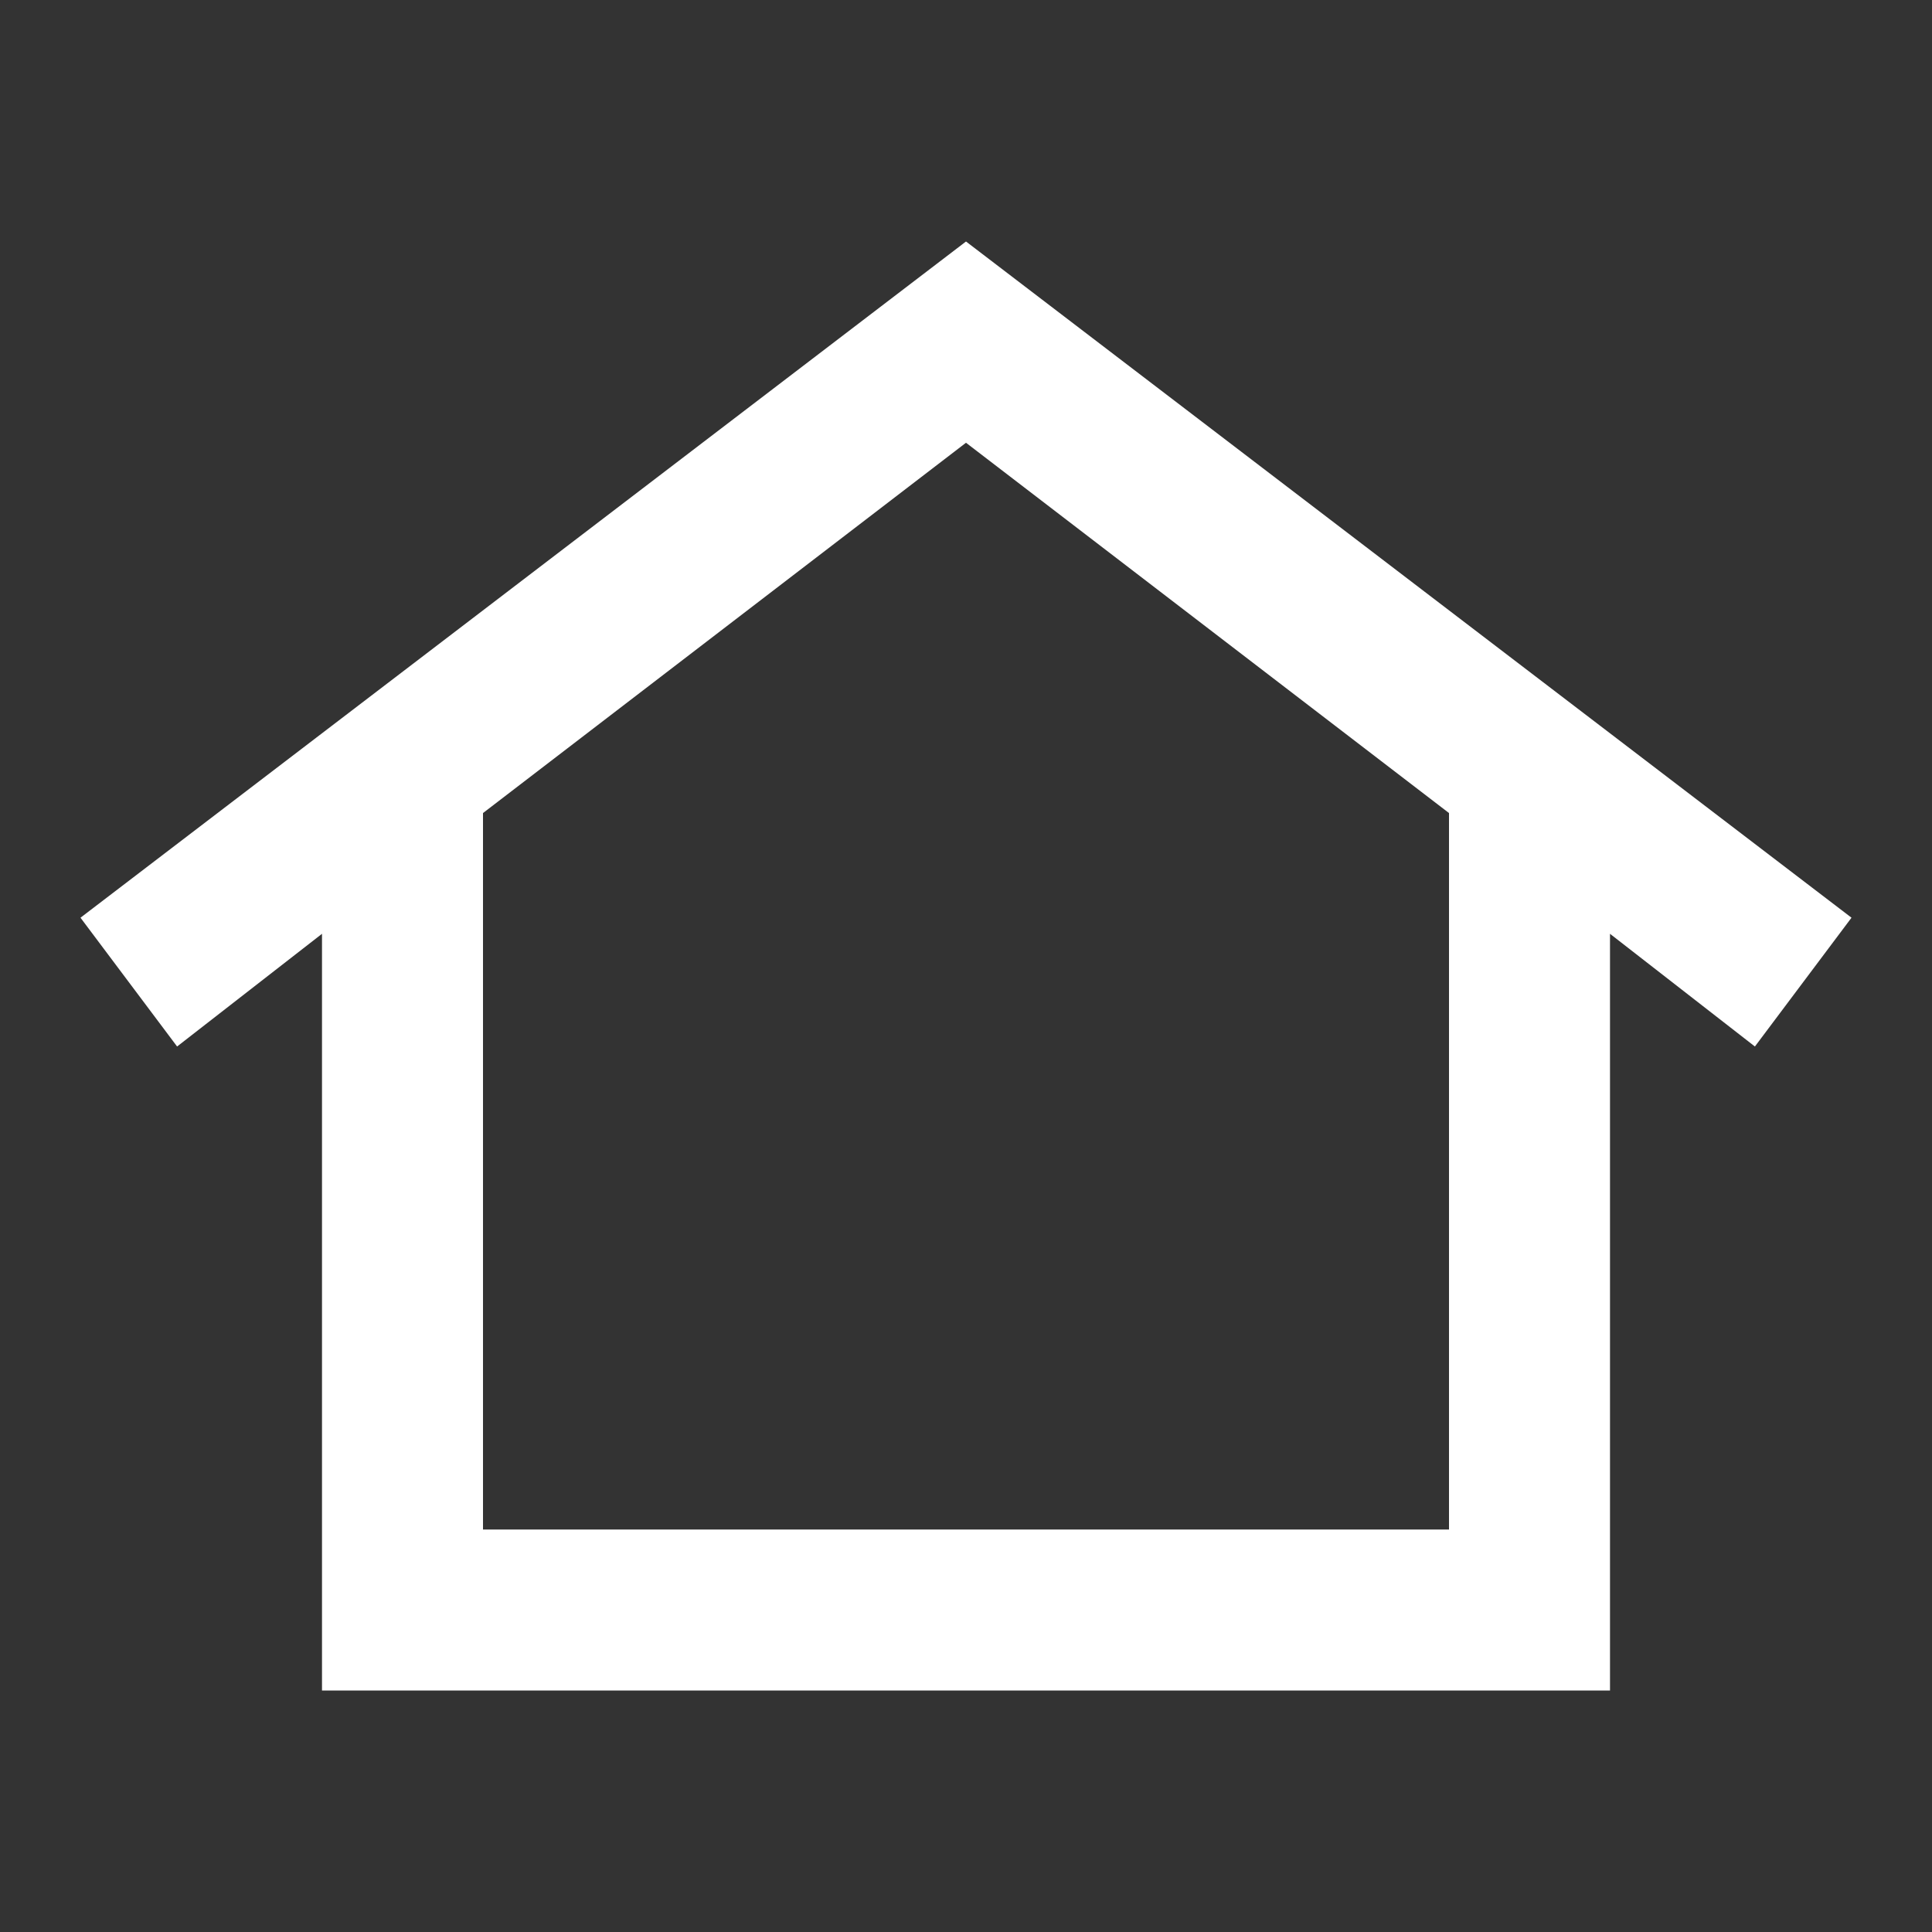 <?xml version="1.0" encoding="utf-8"?>
<!-- Generator: Adobe Illustrator 19.0.0, SVG Export Plug-In . SVG Version: 6.00 Build 0)  -->
<svg version="1.1" id="레이어_1" xmlns="http://www.w3.org/2000/svg" xmlns:xlink="http://www.w3.org/1999/xlink" x="0px"
	 y="0px" viewBox="-285 408.9 24 24" style="enable-background:new -285 408.9 24 24;" xml:space="preserve">
<rect x="-285" y="408.9" width="24" height="24" fill="#333333" stroke="none"/>
<style type="text/css">
	.st0{fill:none;}
	.st1{fill:#FFFFFF;}
</style>
<g>
	<path class="st0" d="M-263.2,421.9l-1.8-1.4v9.4h-16v-9.4l-1.8,1.4l-1.2-1.6l11-8.4l11,8.4L-263.2,421.9z"/>
	<path class="st1" d="M-284,420.3l1.2,1.6l1.8-1.4v9.4h16v-9.4l1.8,1.4l1.2-1.6l-11-8.4L-284,420.3z M-267,427.9h-12V419l6-4.6
		l6,4.6V427.9z"/>
</g>
</svg>
